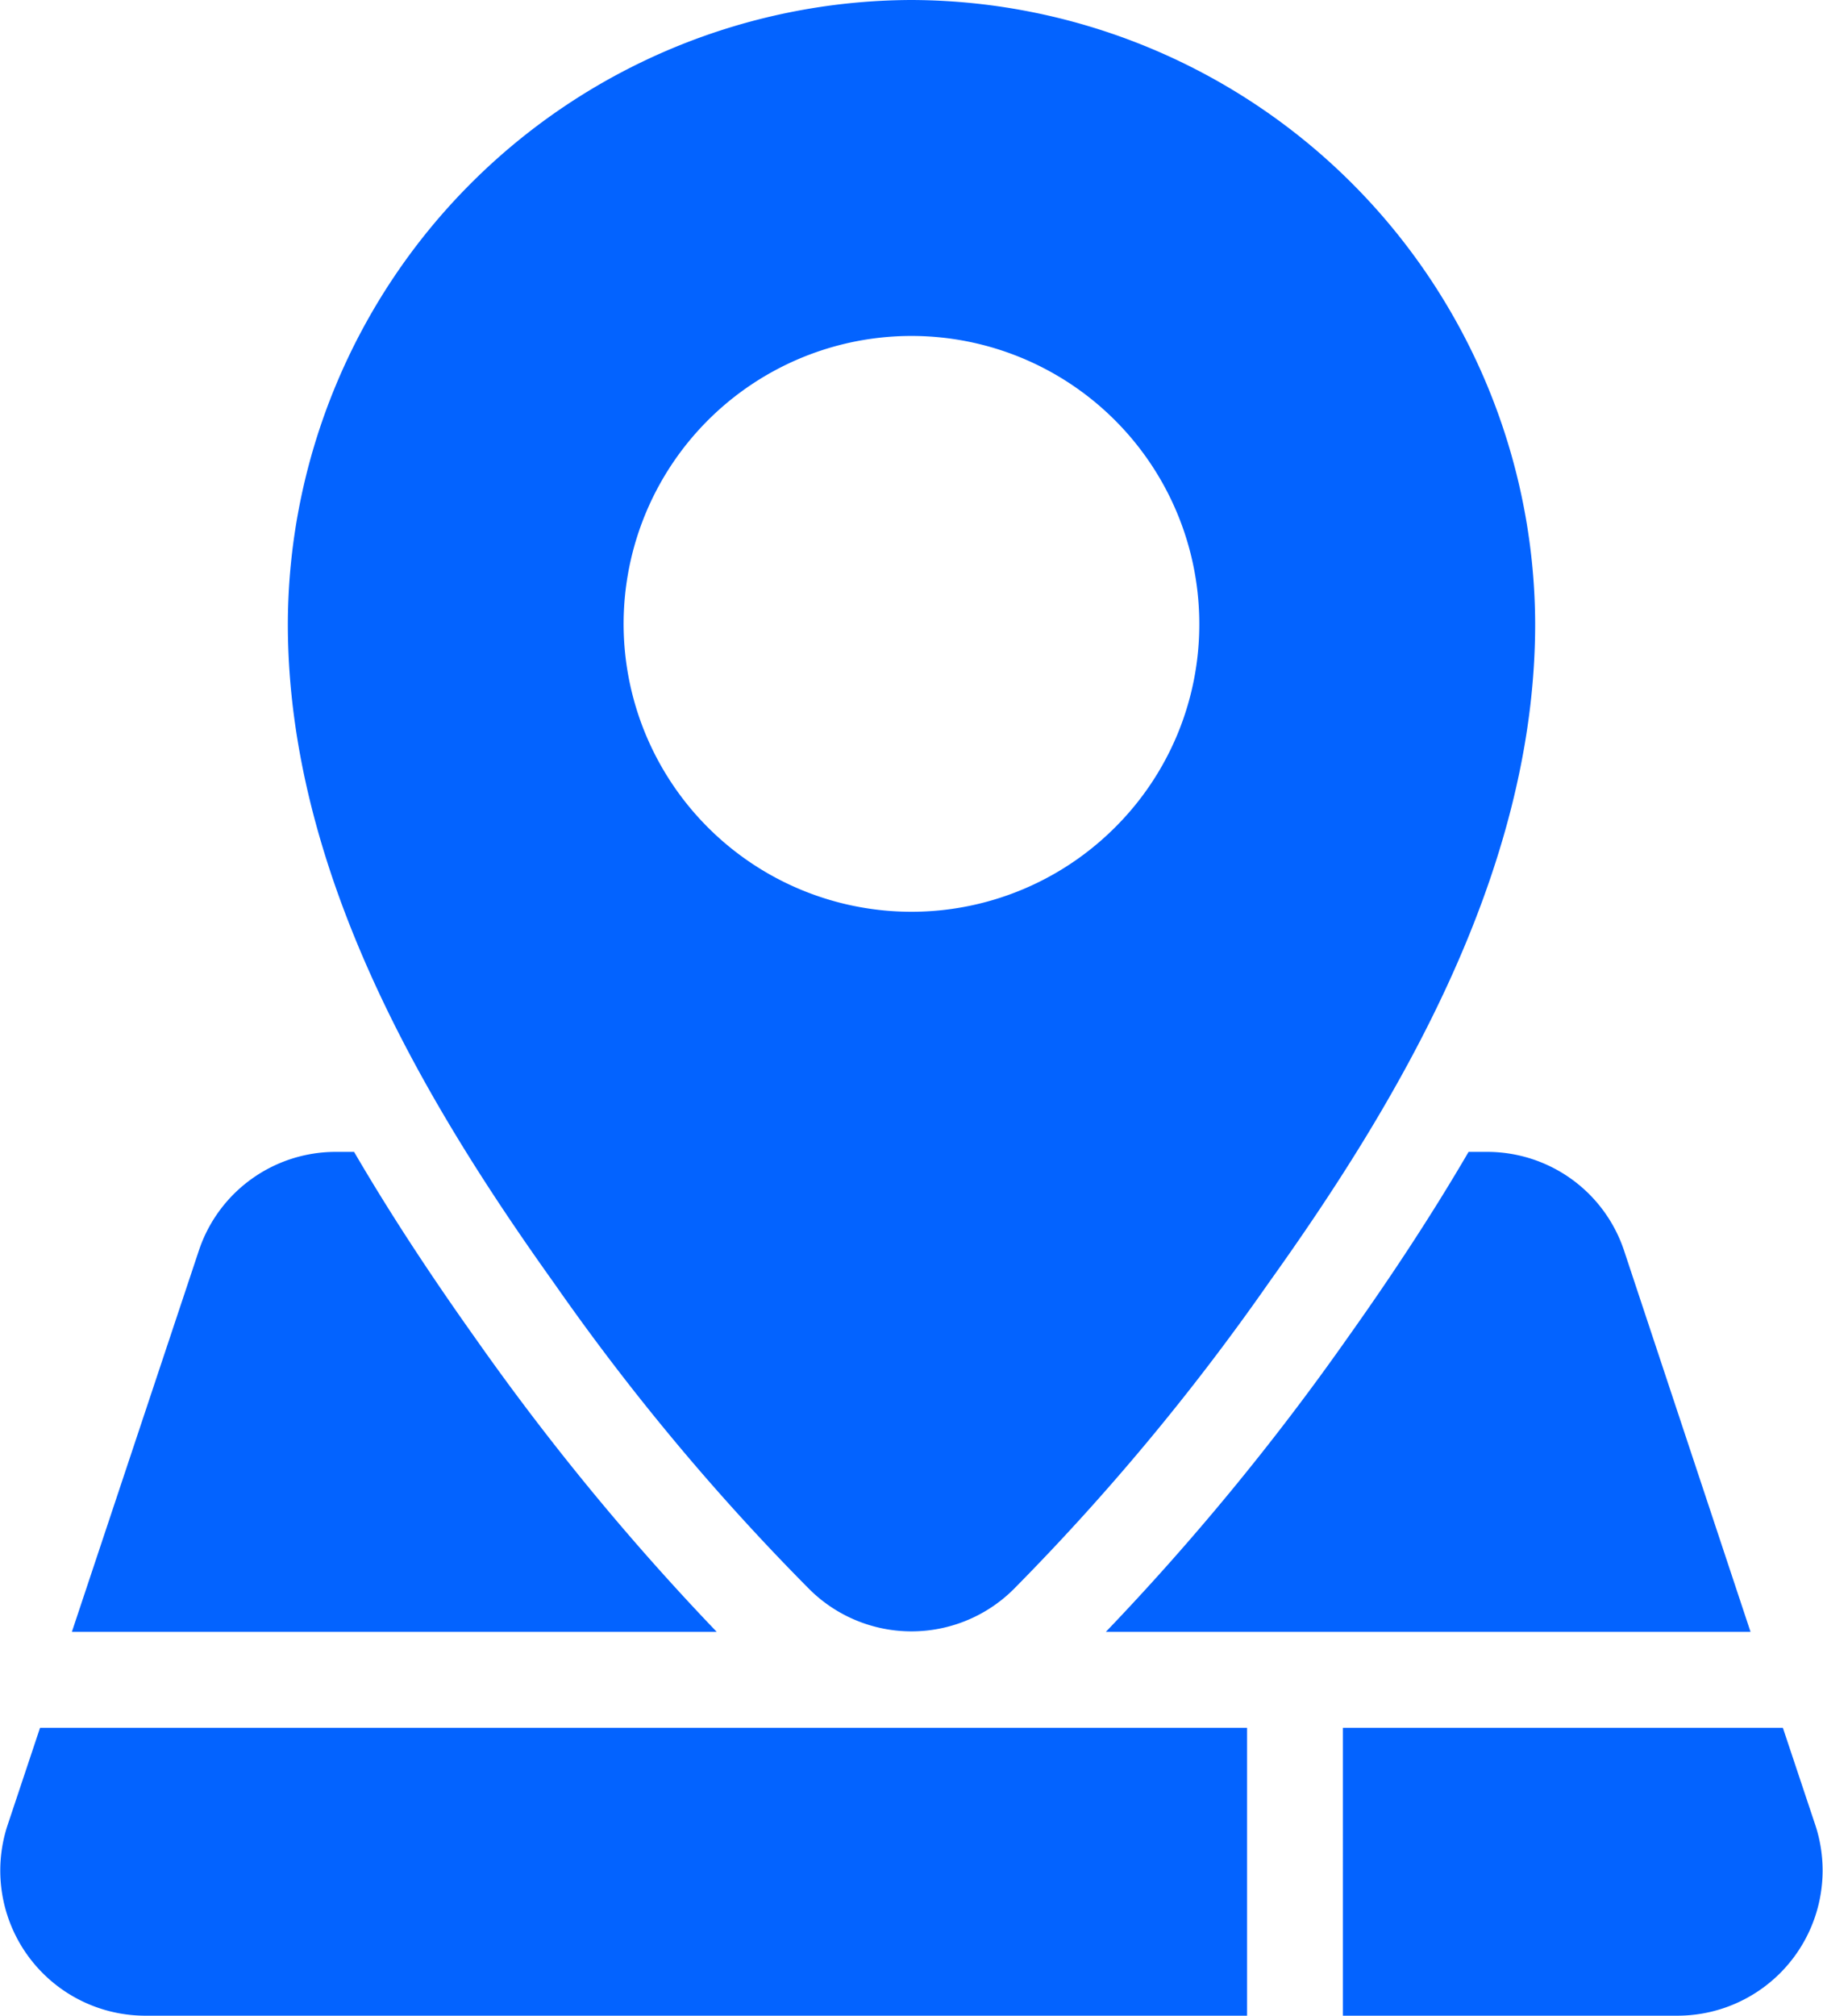 <svg xmlns="http://www.w3.org/2000/svg" width="21.711" height="24" viewBox="0 0 21.711 24">
  <path id="location" d="M17.883,2.5a7.449,7.449,0,0,0-7.425,7.427c0,2.981,1.66,5.737,3.173,7.854a27.536,27.536,0,0,0,3.042,3.645,1.725,1.725,0,0,0,2.425,0,27.846,27.846,0,0,0,3.037-3.645c1.513-2.115,3.178-4.873,3.178-7.854A7.451,7.451,0,0,0,17.883,2.5Zm2.425,9.853a3.428,3.428,0,1,1,1.005-2.425A3.407,3.407,0,0,1,20.308,12.353ZM12.7,18.446c-.48-.675-.983-1.425-1.453-2.231h-.222A1.717,1.717,0,0,0,9.4,17.385L7.886,21.93h7.68A29.889,29.889,0,0,1,12.7,18.446Zm13.67-1.061a1.718,1.718,0,0,0-1.627-1.17H24.52c-.47.806-.973,1.556-1.453,2.231A30.017,30.017,0,0,1,20.2,21.93h7.678ZM7.507,23.072l-.392,1.175A1.728,1.728,0,0,0,8.743,26.5H21.882V23.072Zm21.148,1.175-.392-1.175h-5.24V26.5h4A1.729,1.729,0,0,0,28.655,24.247Z" transform="translate(-7.03 -2.5)" fill="#0363ff" fill-rule="evenodd"/>
</svg>
